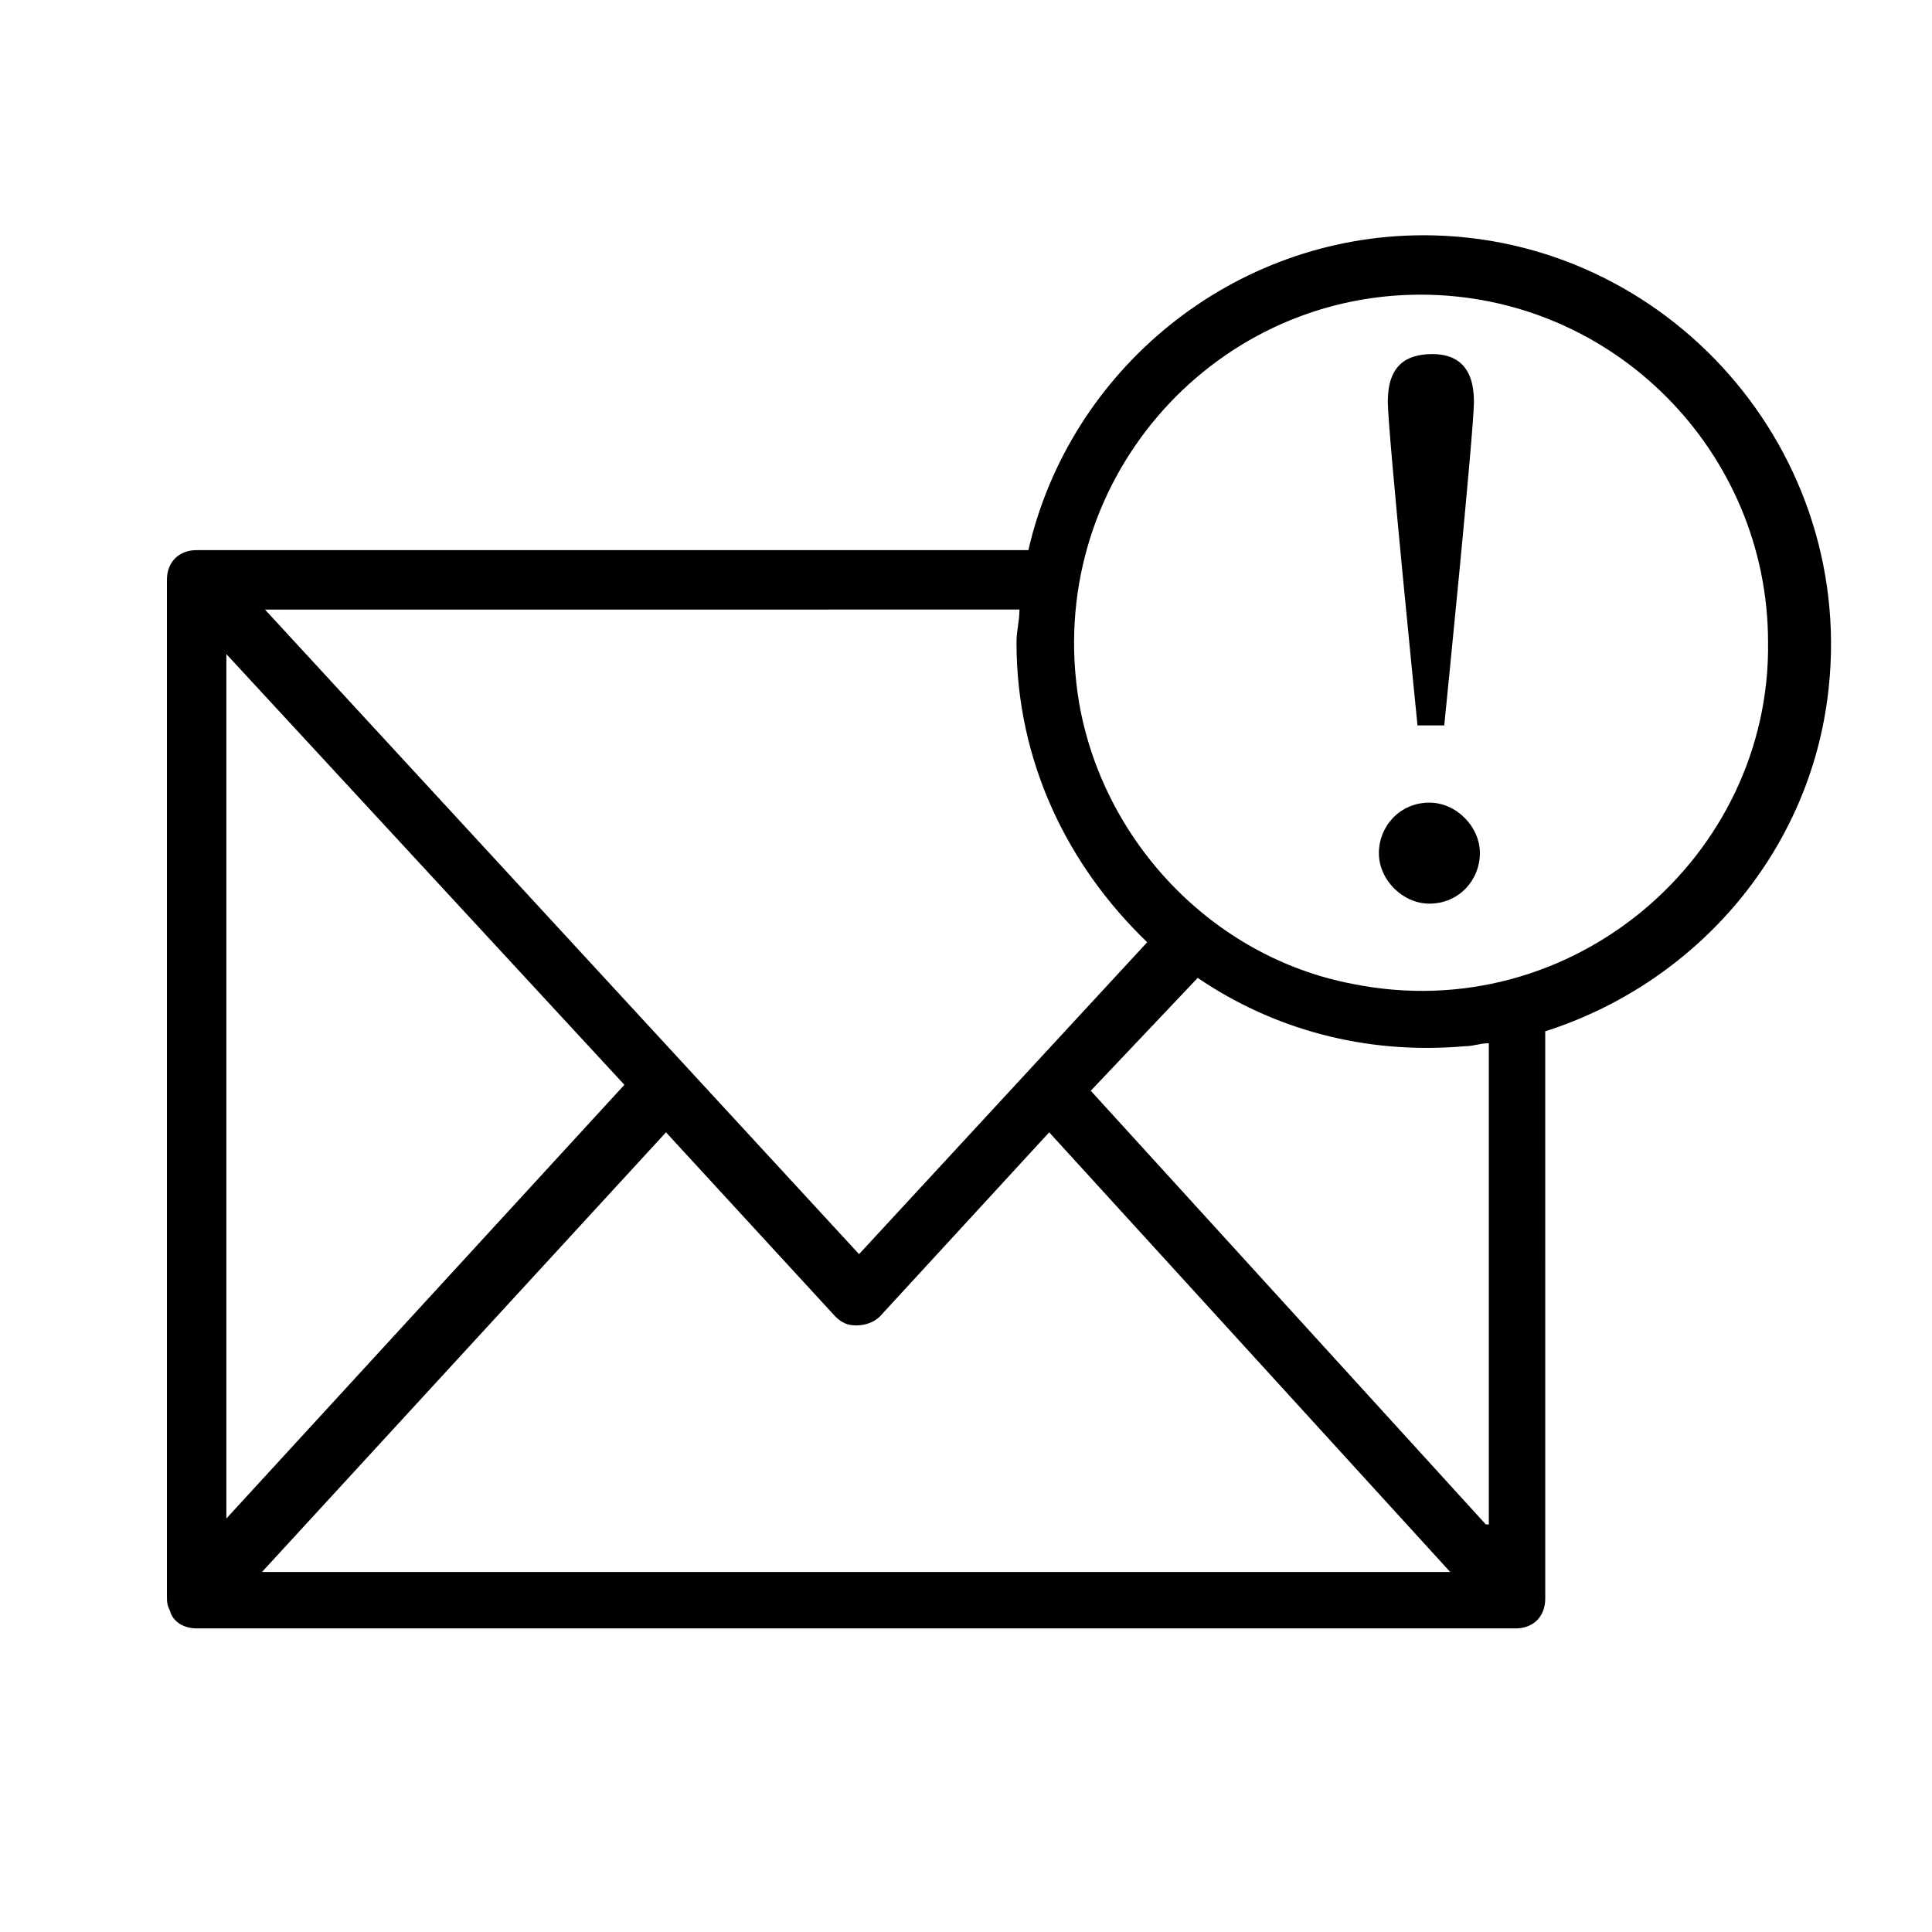 <?xml version="1.0" encoding="UTF-8"?>
<!-- Uploaded to: ICON Repo, www.svgrepo.com, Generator: ICON Repo Mixer Tools -->
<svg fill="#000000" width="800px" height="800px" version="1.1" viewBox="144 144 512 512" xmlns="http://www.w3.org/2000/svg">
 <g>
  <path d="m521.23 206.35c-50.379 0-93.676 35.422-104.7 83.441h-220.42c-4.723 0-7.871 3.148-7.871 7.871v269.22c0 1.574 0 2.363 0.789 3.938 0.789 3.148 3.938 4.723 7.086 4.723h349.52c4.723 0 7.871-3.148 7.871-7.871l-0.004-150.36c39.359-12.594 69.273-46.445 74.785-88.168 8.656-65.336-42.512-122.8-107.06-122.8zm-107.06 99.188c0 3.148-0.789 5.512-0.789 8.66 0 31.488 13.383 59.039 34.637 79.508l-76.359 82.656-157.44-170.82zm-210.18 11.809 105.48 114.14-105.48 114.93zm9.445 243.24 107.06-116.51 44.871 48.805c1.574 1.574 3.148 2.363 5.512 2.363 2.363 0 4.723-0.789 6.297-2.363l44.871-48.805 106.27 116.51zm324.33-12.594-104.7-114.93 28.34-29.914c19.68 13.383 44.082 20.469 70.848 18.105 2.363 0 3.938-0.789 6.297-0.789v127.53zm-35.422-143.27c-37-7.086-66.125-37.785-72.422-74.785-9.445-57.465 34.637-107.85 90.527-107.85 51.168 0 92.102 41.723 92.102 92.102 0.789 56.68-51.957 102.34-110.21 90.531z"/>
  <path d="m509.42 370.09c0-7.086 5.512-13.383 13.383-13.383 7.086 0 13.383 6.297 13.383 13.383 0 7.086-5.512 13.383-13.383 13.383-7.082 0-13.383-6.301-13.383-13.383zm25.191-119.66c0 7.871-7.871 85.805-7.871 85.805h-7.086s-7.871-77.934-7.871-85.805c0-9.445 4.723-12.594 11.809-12.594 6.297 0 11.02 3.148 11.02 12.594z"/>
 </g>
</svg>